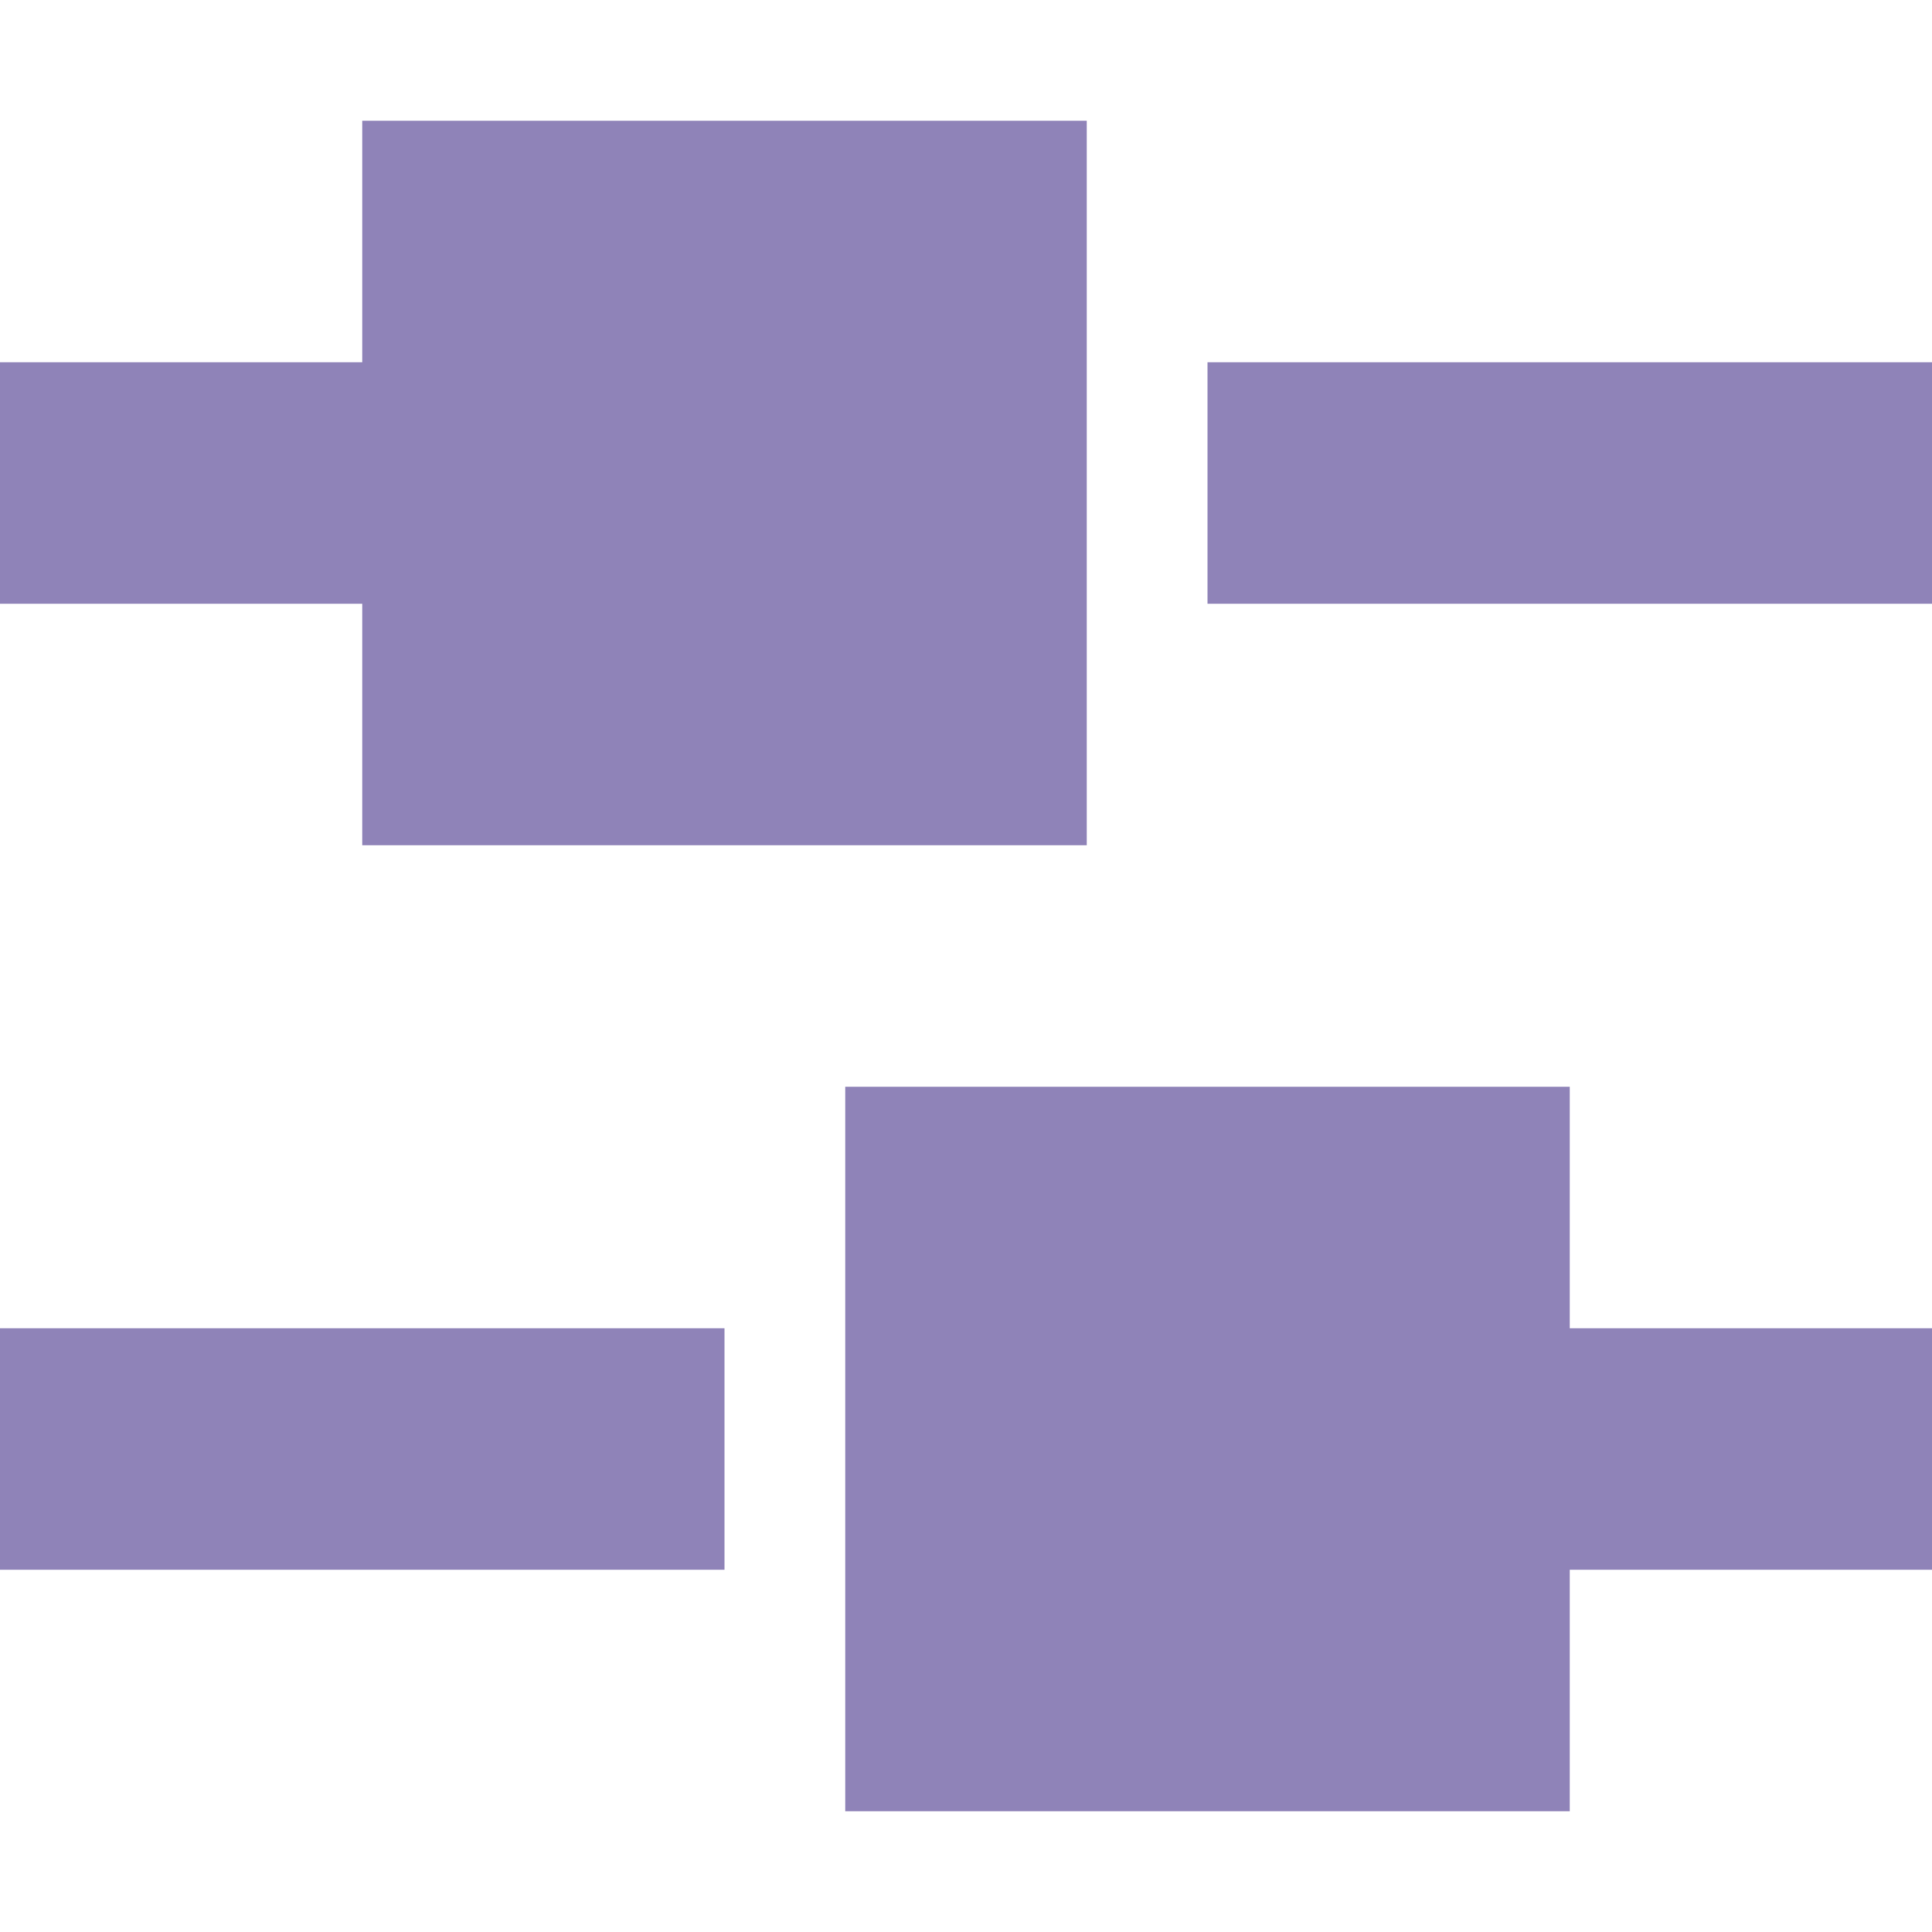<?xml version="1.0" encoding="utf-8"?>
<!-- Generator: Adobe Illustrator 18.1.1, SVG Export Plug-In . SVG Version: 6.00 Build 0)  -->
<!DOCTYPE svg PUBLIC "-//W3C//DTD SVG 1.1//EN" "http://www.w3.org/Graphics/SVG/1.1/DTD/svg11.dtd">
<svg version="1.1" id="Layer_1" xmlns="http://www.w3.org/2000/svg" xmlns:xlink="http://www.w3.org/1999/xlink" x="0px" y="0px"
	 width="16px" height="16px" viewBox="0 0 16 16" style="enable-background:new 0 0 16 16;" xml:space="preserve">
<style type="text/css">
	.st0{fill:#8F83B8;}
</style>
<g>
	<rect x="10" y="3" class="st0" width="6" height="2"/>
	<polygon class="st0" points="3,7 9,7 9,1 3,1 3,3 0,3 0,5 3,5 	"/>
	<rect y="11" class="st0" width="6" height="2"/>
	<polygon class="st0" points="13,9 7,9 7,15 13,15 13,13 16,13 16,11 13,11 	"/>
</g>
</svg>
